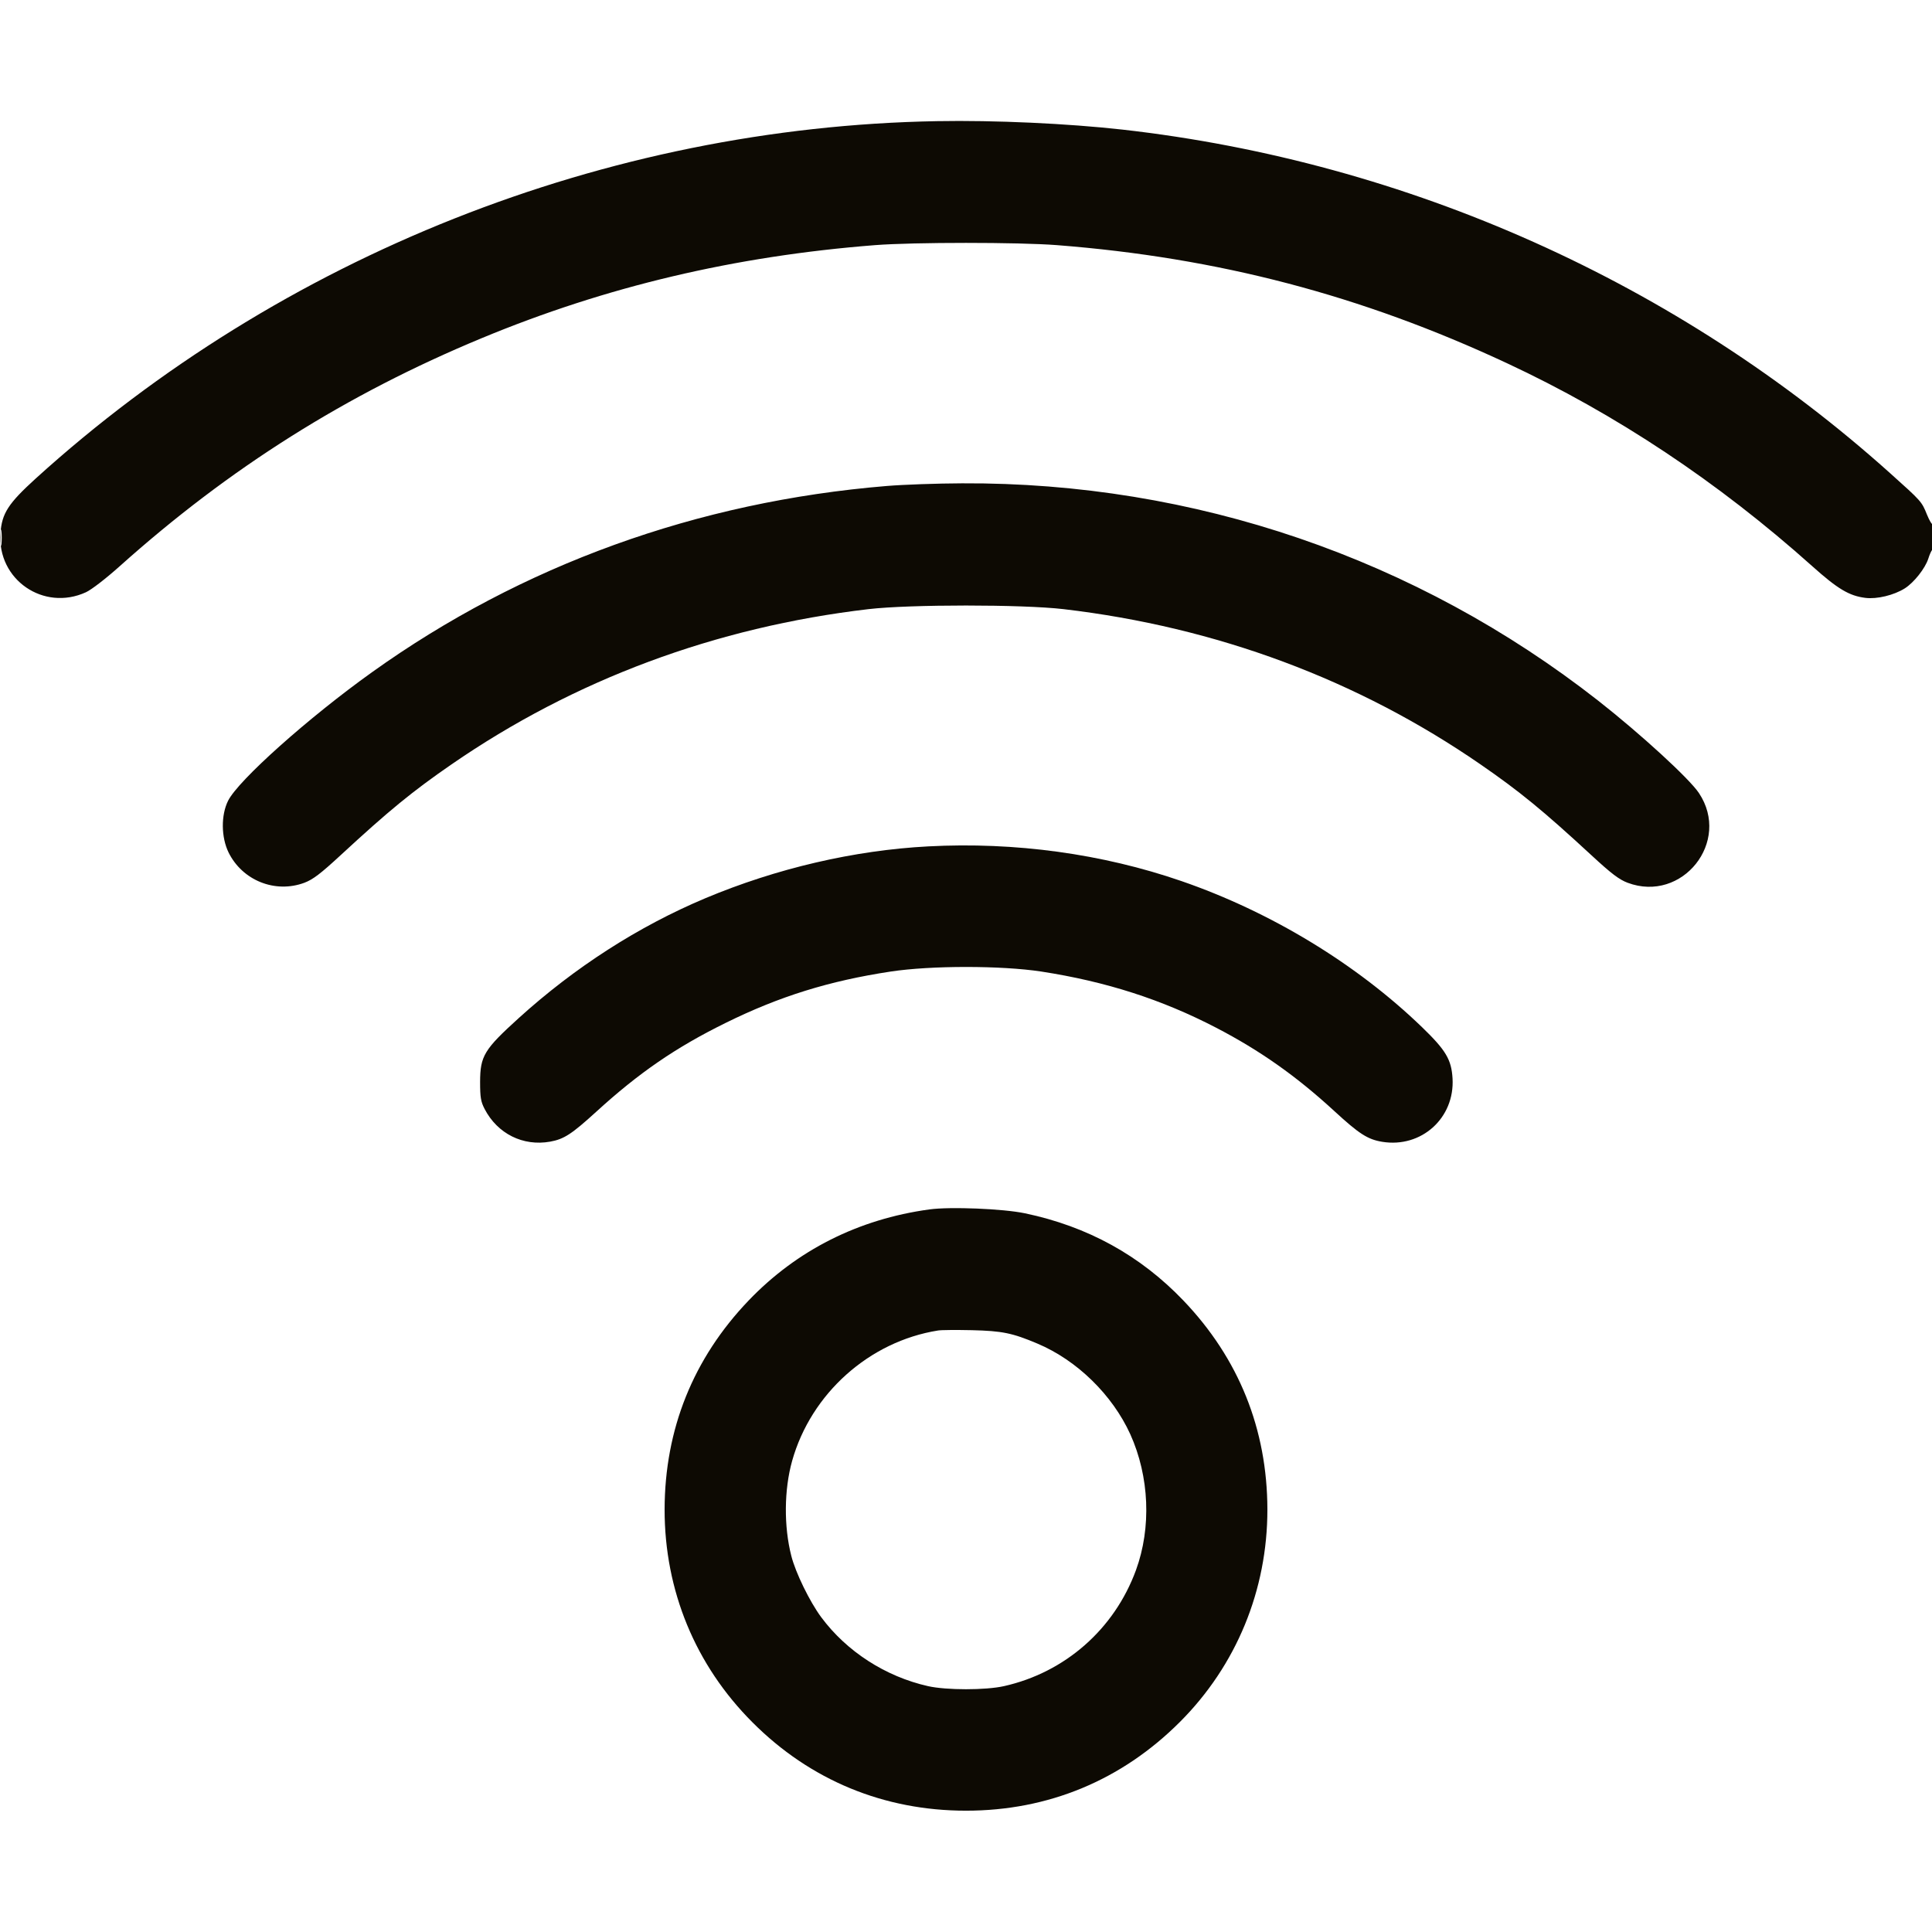 <svg xmlns="http://www.w3.org/2000/svg" viewBox="0 0 24 24" version="1.1">
  <path d="M11.64 1.505C7.529 1.578 3.493 3.179 0.444 5.944C0.102 6.255 0.023 6.377 0.006 6.624C-0.036 7.2 0.542 7.598 1.068 7.357C1.137 7.325 1.316 7.187 1.488 7.033C2.849 5.814 4.303 4.898 5.981 4.202C7.529 3.559 9.129 3.181 10.872 3.045C11.351 3.008 12.649 3.008 13.128 3.045C15.133 3.201 16.912 3.668 18.718 4.511C20.077 5.145 21.345 5.989 22.512 7.033C22.829 7.317 22.972 7.402 23.172 7.427C23.317 7.445 23.527 7.394 23.662 7.309C23.776 7.237 23.915 7.061 23.954 6.94C23.969 6.892 23.991 6.842 24.003 6.829C24.027 6.803 24.032 6.488 24.008 6.512C24 6.52 23.968 6.467 23.938 6.394C23.872 6.23 23.87 6.228 23.484 5.882C20.846 3.513 17.491 2.011 13.944 1.61C13.263 1.534 12.357 1.492 11.64 1.505M11.016 6.037C8.662 6.231 6.479 7.021 4.622 8.35C3.83 8.916 2.957 9.696 2.833 9.948C2.744 10.127 2.747 10.4 2.839 10.589C3.011 10.938 3.418 11.101 3.781 10.966C3.887 10.926 3.982 10.854 4.232 10.623C4.834 10.067 5.124 9.83 5.608 9.496C7.134 8.443 8.888 7.79 10.788 7.567C11.3 7.507 12.7 7.507 13.212 7.567C15.112 7.79 16.866 8.443 18.392 9.496C18.876 9.83 19.166 10.067 19.768 10.623C20.018 10.854 20.113 10.926 20.219 10.966C20.898 11.22 21.507 10.455 21.105 9.852C20.987 9.673 20.376 9.114 19.852 8.703C17.596 6.936 14.83 5.99 11.952 6.004C11.642 6.005 11.221 6.02 11.016 6.037M0.008 6.684C0.008 6.776 0.012 6.811 0.018 6.761C0.023 6.712 0.023 6.636 0.017 6.593C0.012 6.551 0.008 6.592 0.008 6.684M11.532 10.514C10.611 10.562 9.643 10.788 8.76 11.159C7.931 11.508 7.14 12.016 6.444 12.647C6.014 13.037 5.965 13.117 5.964 13.44C5.964 13.633 5.973 13.685 6.02 13.776C6.18 14.084 6.497 14.242 6.834 14.182C7.006 14.151 7.101 14.089 7.404 13.813C7.937 13.326 8.395 13.012 9.012 12.708C9.682 12.377 10.3 12.185 11.064 12.069C11.566 11.993 12.437 11.993 12.936 12.069C13.739 12.193 14.43 12.415 15.108 12.767C15.651 13.049 16.102 13.367 16.572 13.799C16.885 14.087 16.989 14.154 17.171 14.184C17.657 14.263 18.073 13.888 18.044 13.396C18.03 13.162 17.961 13.046 17.665 12.76C16.851 11.974 15.786 11.328 14.676 10.945C13.694 10.606 12.609 10.457 11.532 10.514M11.544 15.024C10.662 15.145 9.898 15.531 9.3 16.155C8.611 16.875 8.258 17.754 8.256 18.75C8.255 19.758 8.638 20.686 9.348 21.396C10.065 22.115 10.981 22.493 12 22.493C13.022 22.493 13.933 22.115 14.657 21.391C15.359 20.689 15.745 19.752 15.744 18.75C15.742 17.754 15.389 16.875 14.7 16.155C14.164 15.595 13.51 15.235 12.732 15.072C12.459 15.015 11.804 14.988 11.544 15.024M11.652 16.528C10.798 16.664 10.075 17.311 9.84 18.148C9.74 18.505 9.736 18.962 9.83 19.328C9.883 19.538 10.059 19.897 10.201 20.089C10.517 20.515 11 20.827 11.529 20.946C11.757 20.997 12.243 20.997 12.471 20.946C13.231 20.776 13.843 20.237 14.111 19.506C14.305 18.976 14.278 18.342 14.041 17.817C13.818 17.327 13.378 16.897 12.886 16.69C12.575 16.559 12.451 16.533 12.072 16.524C11.881 16.52 11.692 16.521 11.652 16.528" stroke="none" fill="#0d0a03" fill-rule="evenodd" stroke-width="0.024"></path>
</svg>